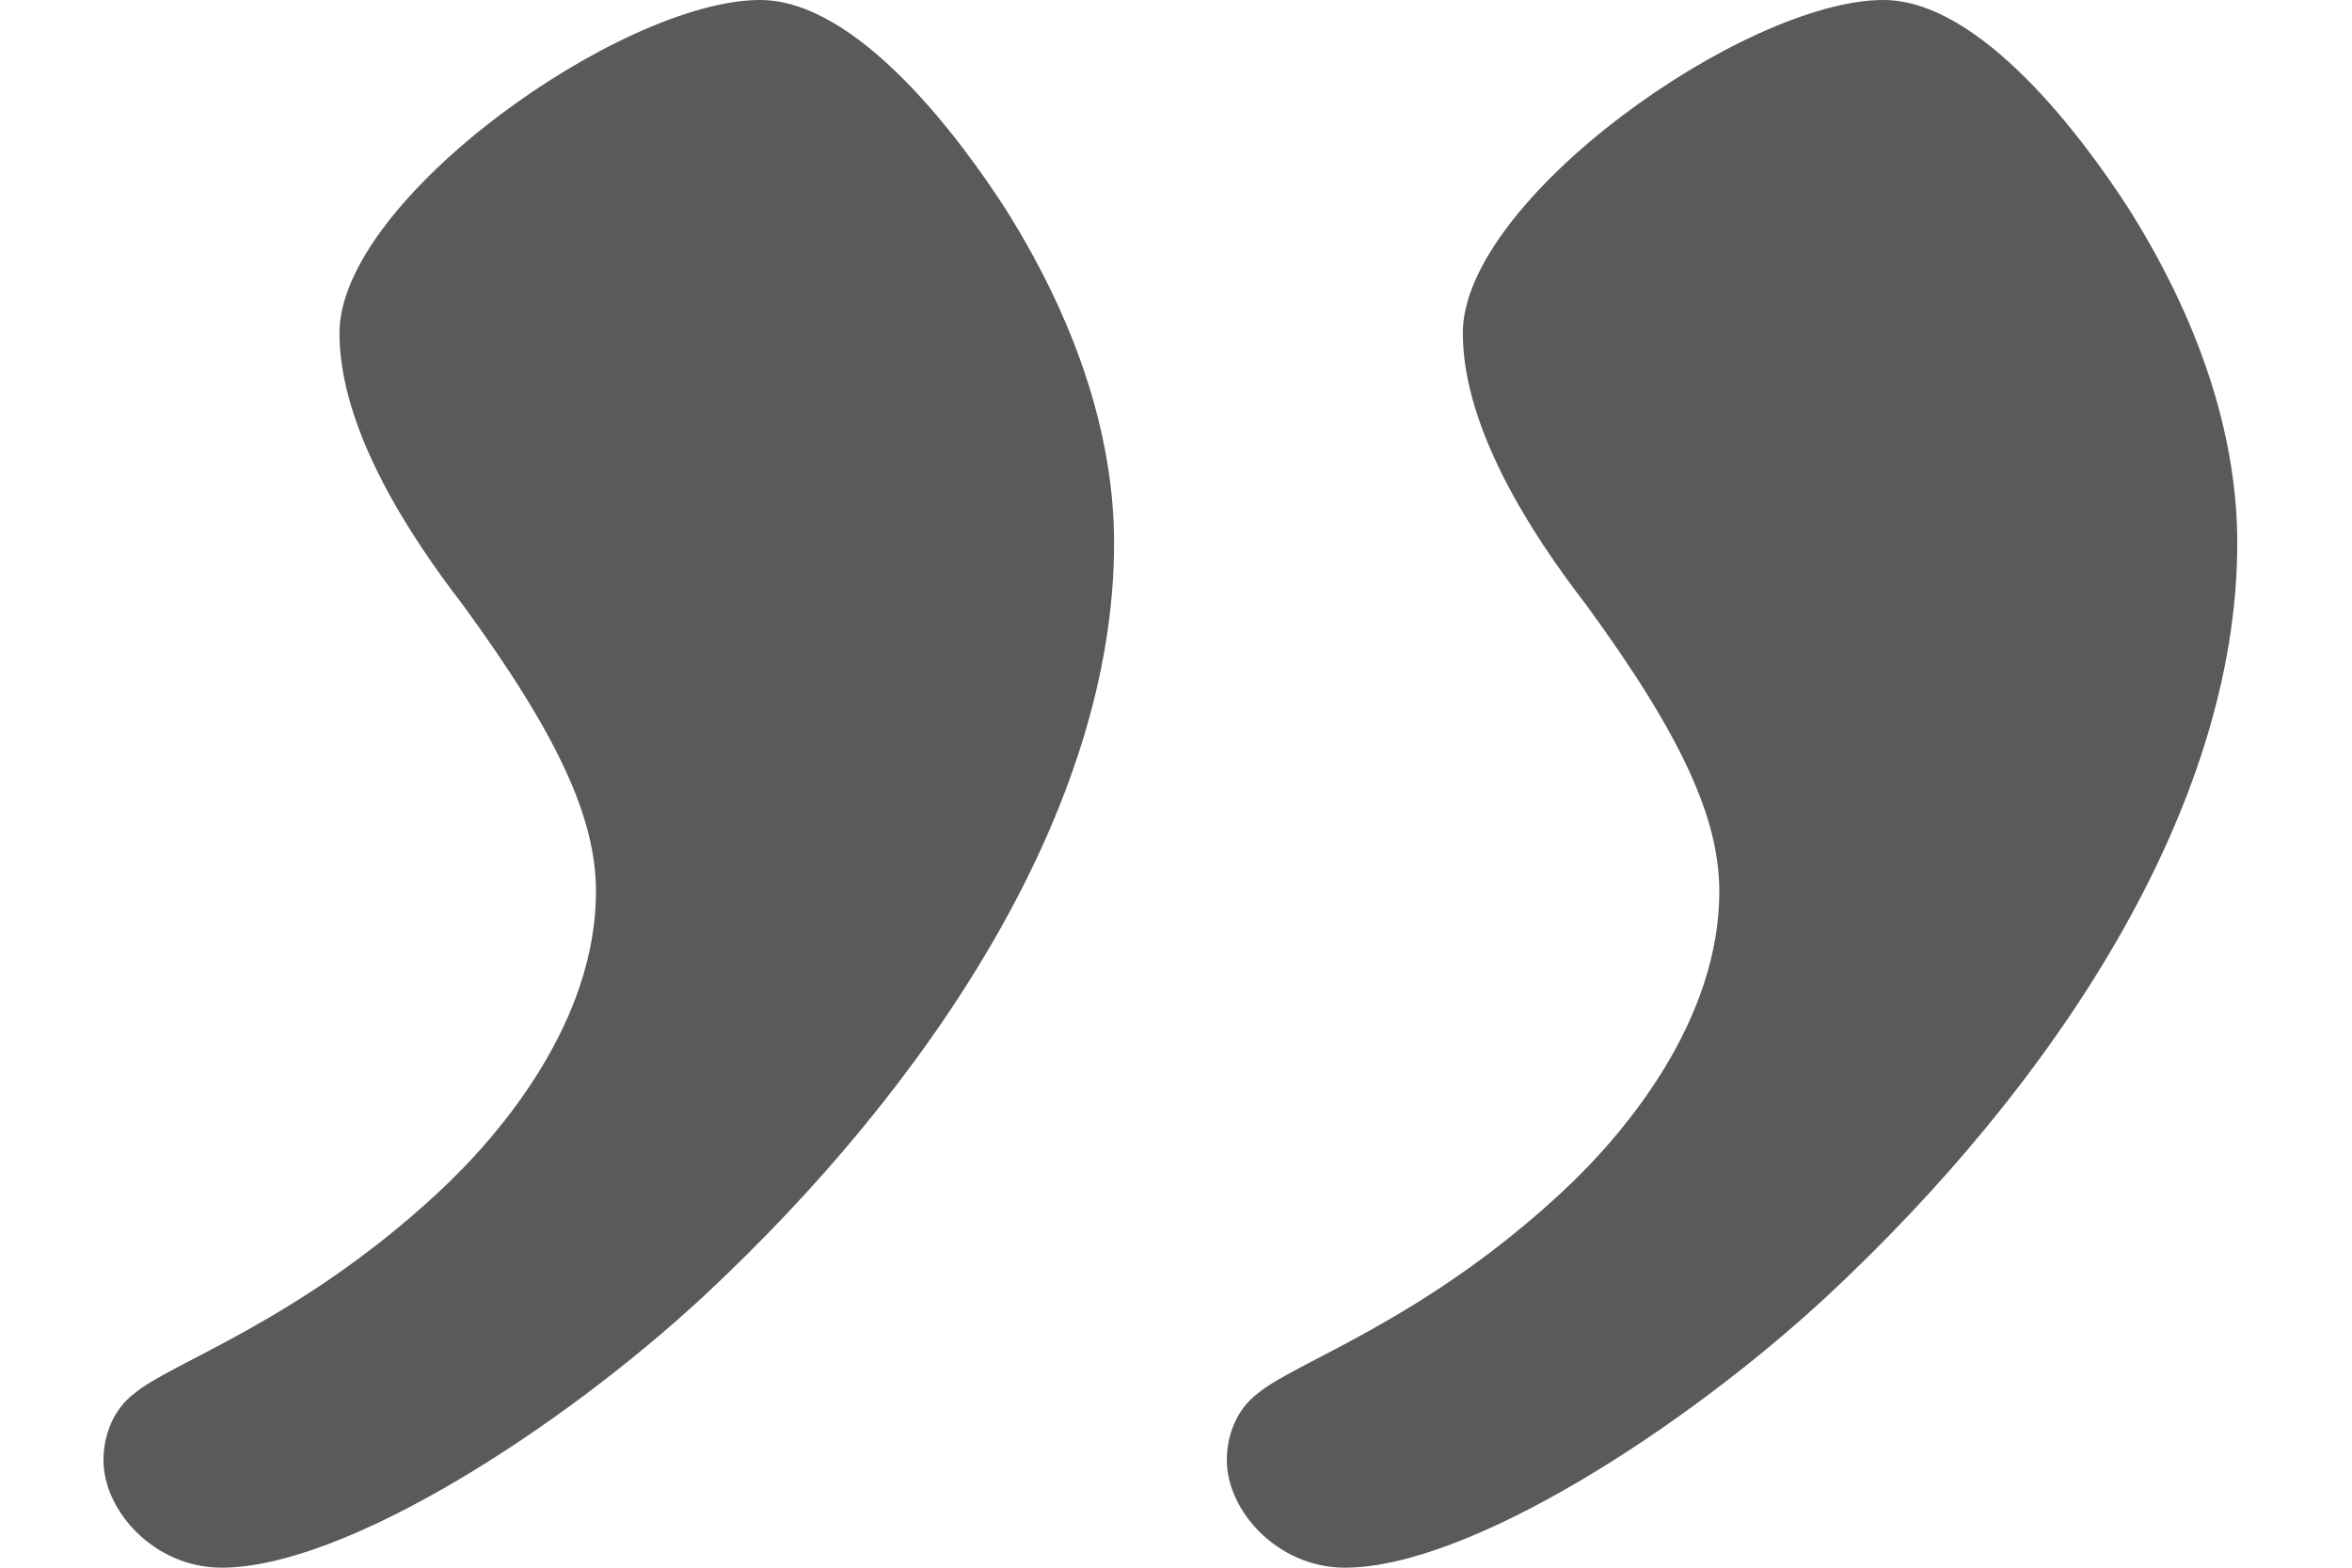 <svg width="18" height="12" viewBox="0 0 18 12" fill="none" xmlns="http://www.w3.org/2000/svg">
<path id="&#226;&#128;&#157;" d="M16.298 1.608C15.945 1.059 15.16 0 14.414 0C13.354 0 11.195 1.529 11.195 2.549C11.195 3.294 11.745 4.118 12.137 4.627C12.883 5.647 13.158 6.275 13.158 6.824C13.158 7.804 12.451 8.667 11.941 9.137C10.881 10.118 9.899 10.431 9.625 10.667C9.468 10.784 9.389 10.98 9.389 11.177C9.389 11.569 9.782 12 10.292 12C11.234 12 12.883 10.941 13.982 9.922C15.709 8.314 17.122 6.196 17.122 4.157C17.122 3.412 16.887 2.549 16.298 1.608ZM7.701 1.608C7.348 1.059 6.563 0 5.817 0C4.757 0 2.598 1.529 2.598 2.549C2.598 3.294 3.148 4.118 3.54 4.627C4.286 5.647 4.561 6.275 4.561 6.824C4.561 7.804 3.854 8.667 3.344 9.137C2.284 10.118 1.303 10.431 1.028 10.667C0.871 10.784 0.792 10.98 0.792 11.177C0.792 11.569 1.185 12 1.695 12C2.637 12 4.286 10.941 5.385 9.922C7.112 8.314 8.526 6.196 8.526 4.157C8.526 3.412 8.29 2.549 7.701 1.608Z" fill="#5B5A5B"/>
</svg>
